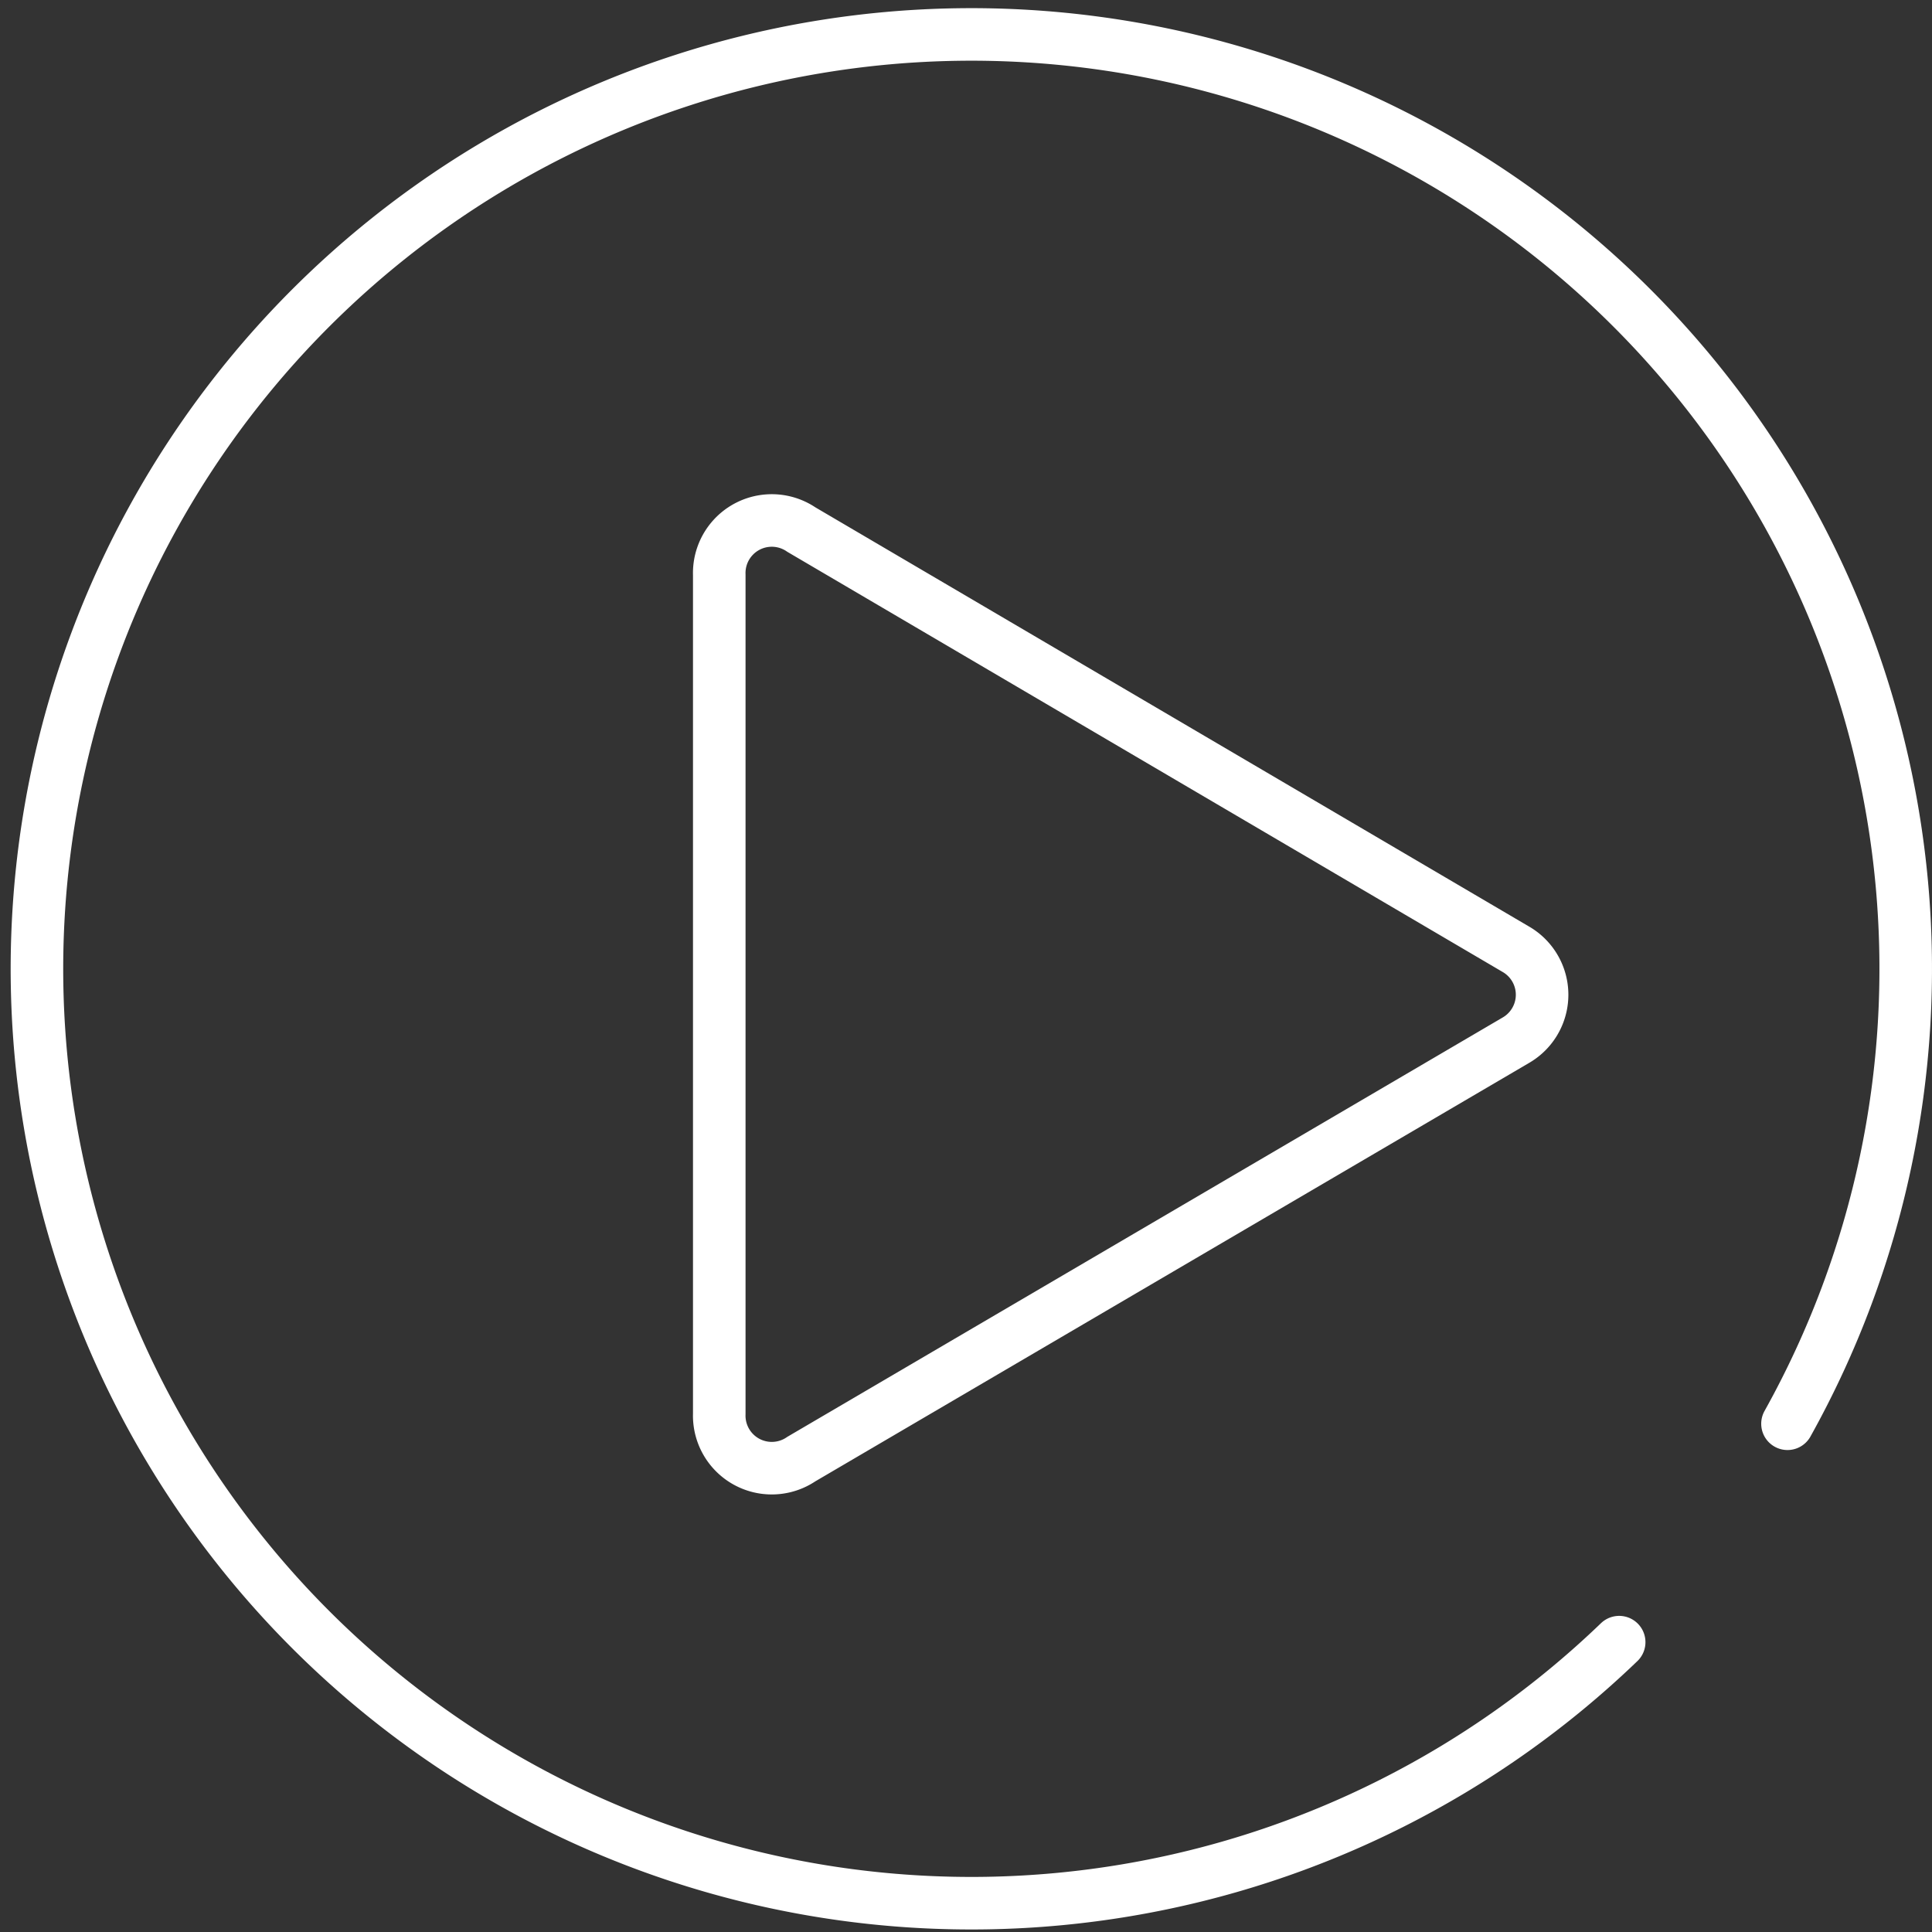 <svg xmlns="http://www.w3.org/2000/svg" viewBox="0 0 23.53 23.53"><rect x="0" y="0" width="23.53" height="23.53" fill="#333333" stroke="none"/><defs><style>.cls-1{fill:none;stroke:#ffffff;stroke-linecap:round;stroke-miterlimit:10;stroke-width:0.64px;}</style></defs><title>Play</title><g id="Layer_2" data-name="Layer 2"><g id="Layer_1-2" data-name="Layer 1"><path class="cls-1" d="M19.72,20a11.38,11.38,0,1,1,2.05-2.66"/><path class="cls-1" d="M18.46,12.67l-8.7,5.1a.64.64,0,0,1-1-.55V7a.64.64,0,0,1,1-.55l8.7,5.11A.64.64,0,0,1,18.46,12.67Z"/></g></g></svg>